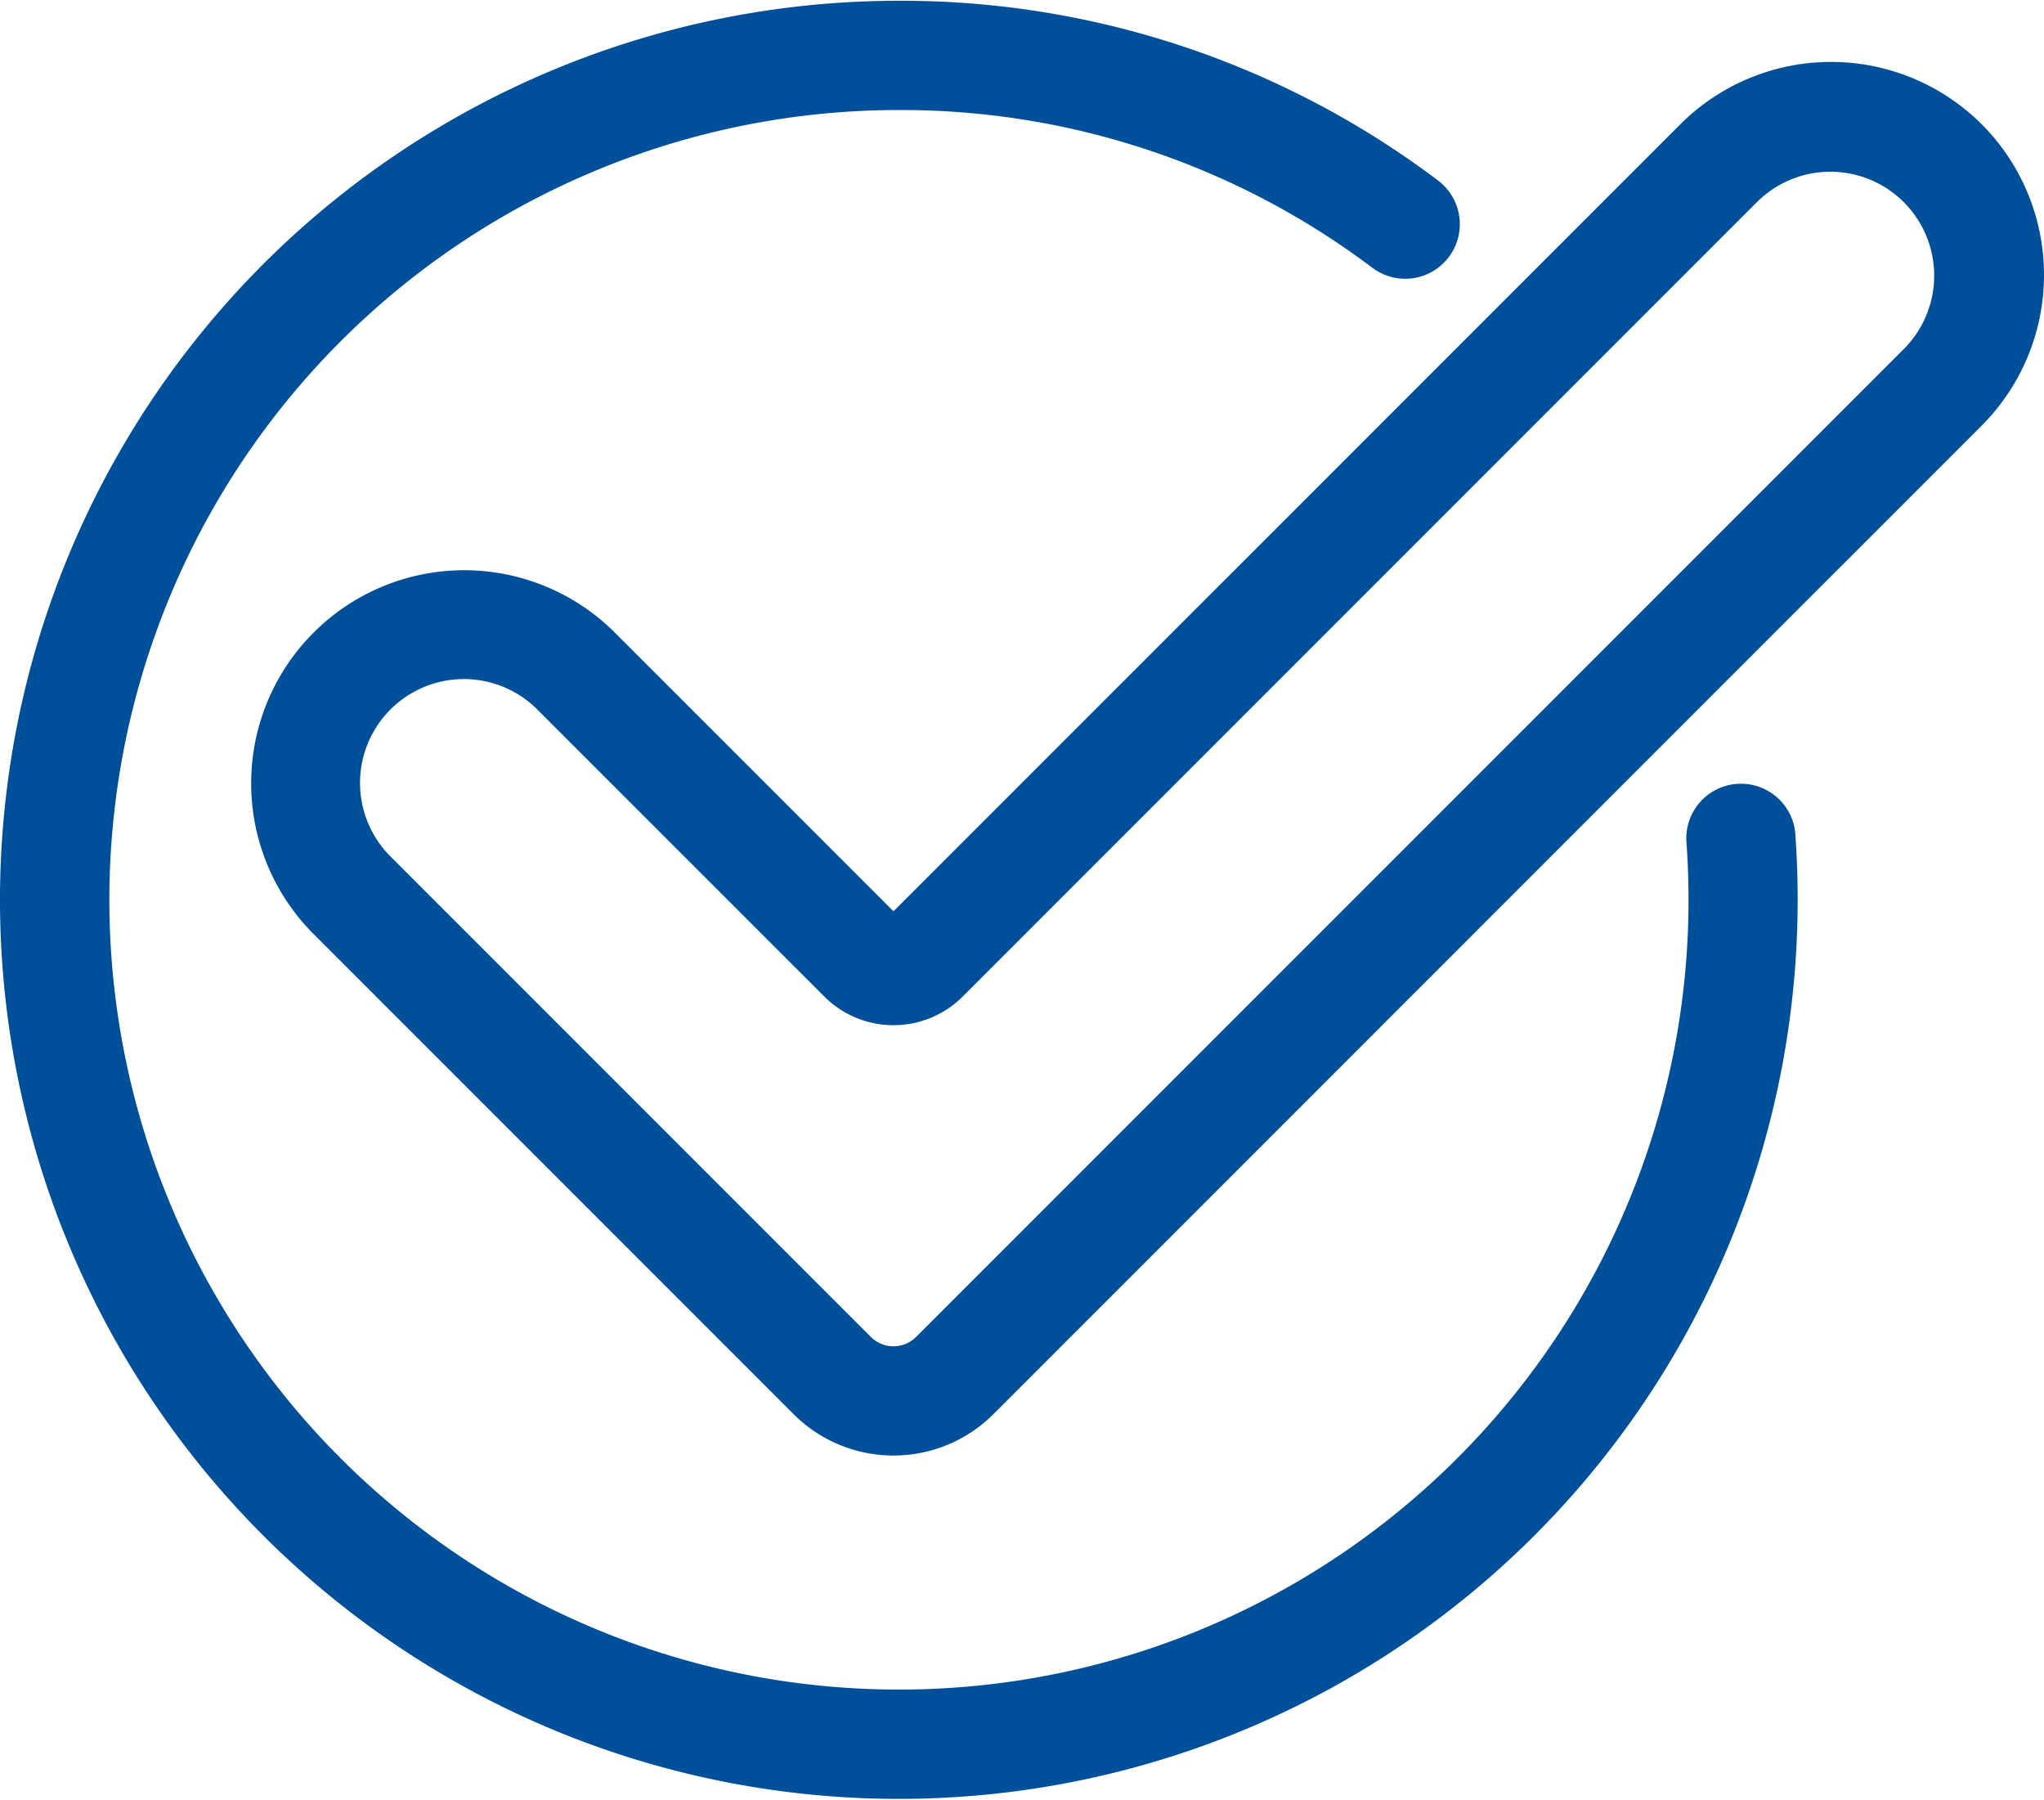 <svg xmlns="http://www.w3.org/2000/svg" xmlns:xlink="http://www.w3.org/1999/xlink" width="69" height="60.734" viewBox="0 0 69 60.734">
  <defs>
    <clipPath id="clip-path">
      <rect id="Rectangle_32" data-name="Rectangle 32" width="69" height="60.734" fill="none"/>
    </clipPath>
  </defs>
  <g id="Group_93" data-name="Group 93" transform="translate(-408 -431)">
    <g id="Group_92" data-name="Group 92" transform="translate(408 431)">
      <g id="Group_91" data-name="Group 91" clip-path="url(#clip-path)">
        <path id="Path_73" data-name="Path 73" d="M513.572,444.729a7.2,7.2,0,0,1,0,10.171l-33.365,33.365a4.772,4.772,0,0,1-6.74,0l-16.218-16.218a7.192,7.192,0,0,1,10.171-10.171l9.417,9.415L503.4,444.729a7.2,7.2,0,0,1,10.171,0Zm-2.607,7.564a3.506,3.506,0,0,0-4.958-4.958l-26.832,26.832a3.305,3.305,0,0,1-4.674,0l-9.688-9.686a3.505,3.505,0,1,0-4.958,4.957l16.218,16.218a1.081,1.081,0,0,0,1.526,0Zm0,0" transform="translate(-446.675 -440.536)" fill="#004f9a"/>
      </g>
    </g>
    <path id="Path_74" data-name="Path 74" d="M468.607,459.309c.052.715.077,1.447.077,2.177a30.342,30.342,0,1,1-30.341-30.341,30.067,30.067,0,0,1,18.2,6.065,1.843,1.843,0,0,1-2.214,2.948,26.413,26.413,0,0,0-15.986-5.326A26.654,26.654,0,1,0,465,461.486c0-.641-.024-1.285-.068-1.912a1.844,1.844,0,1,1,3.678-.265Zm0,0" transform="translate(0 -0.119)" fill="#004f9a"/>
  </g>
</svg>

